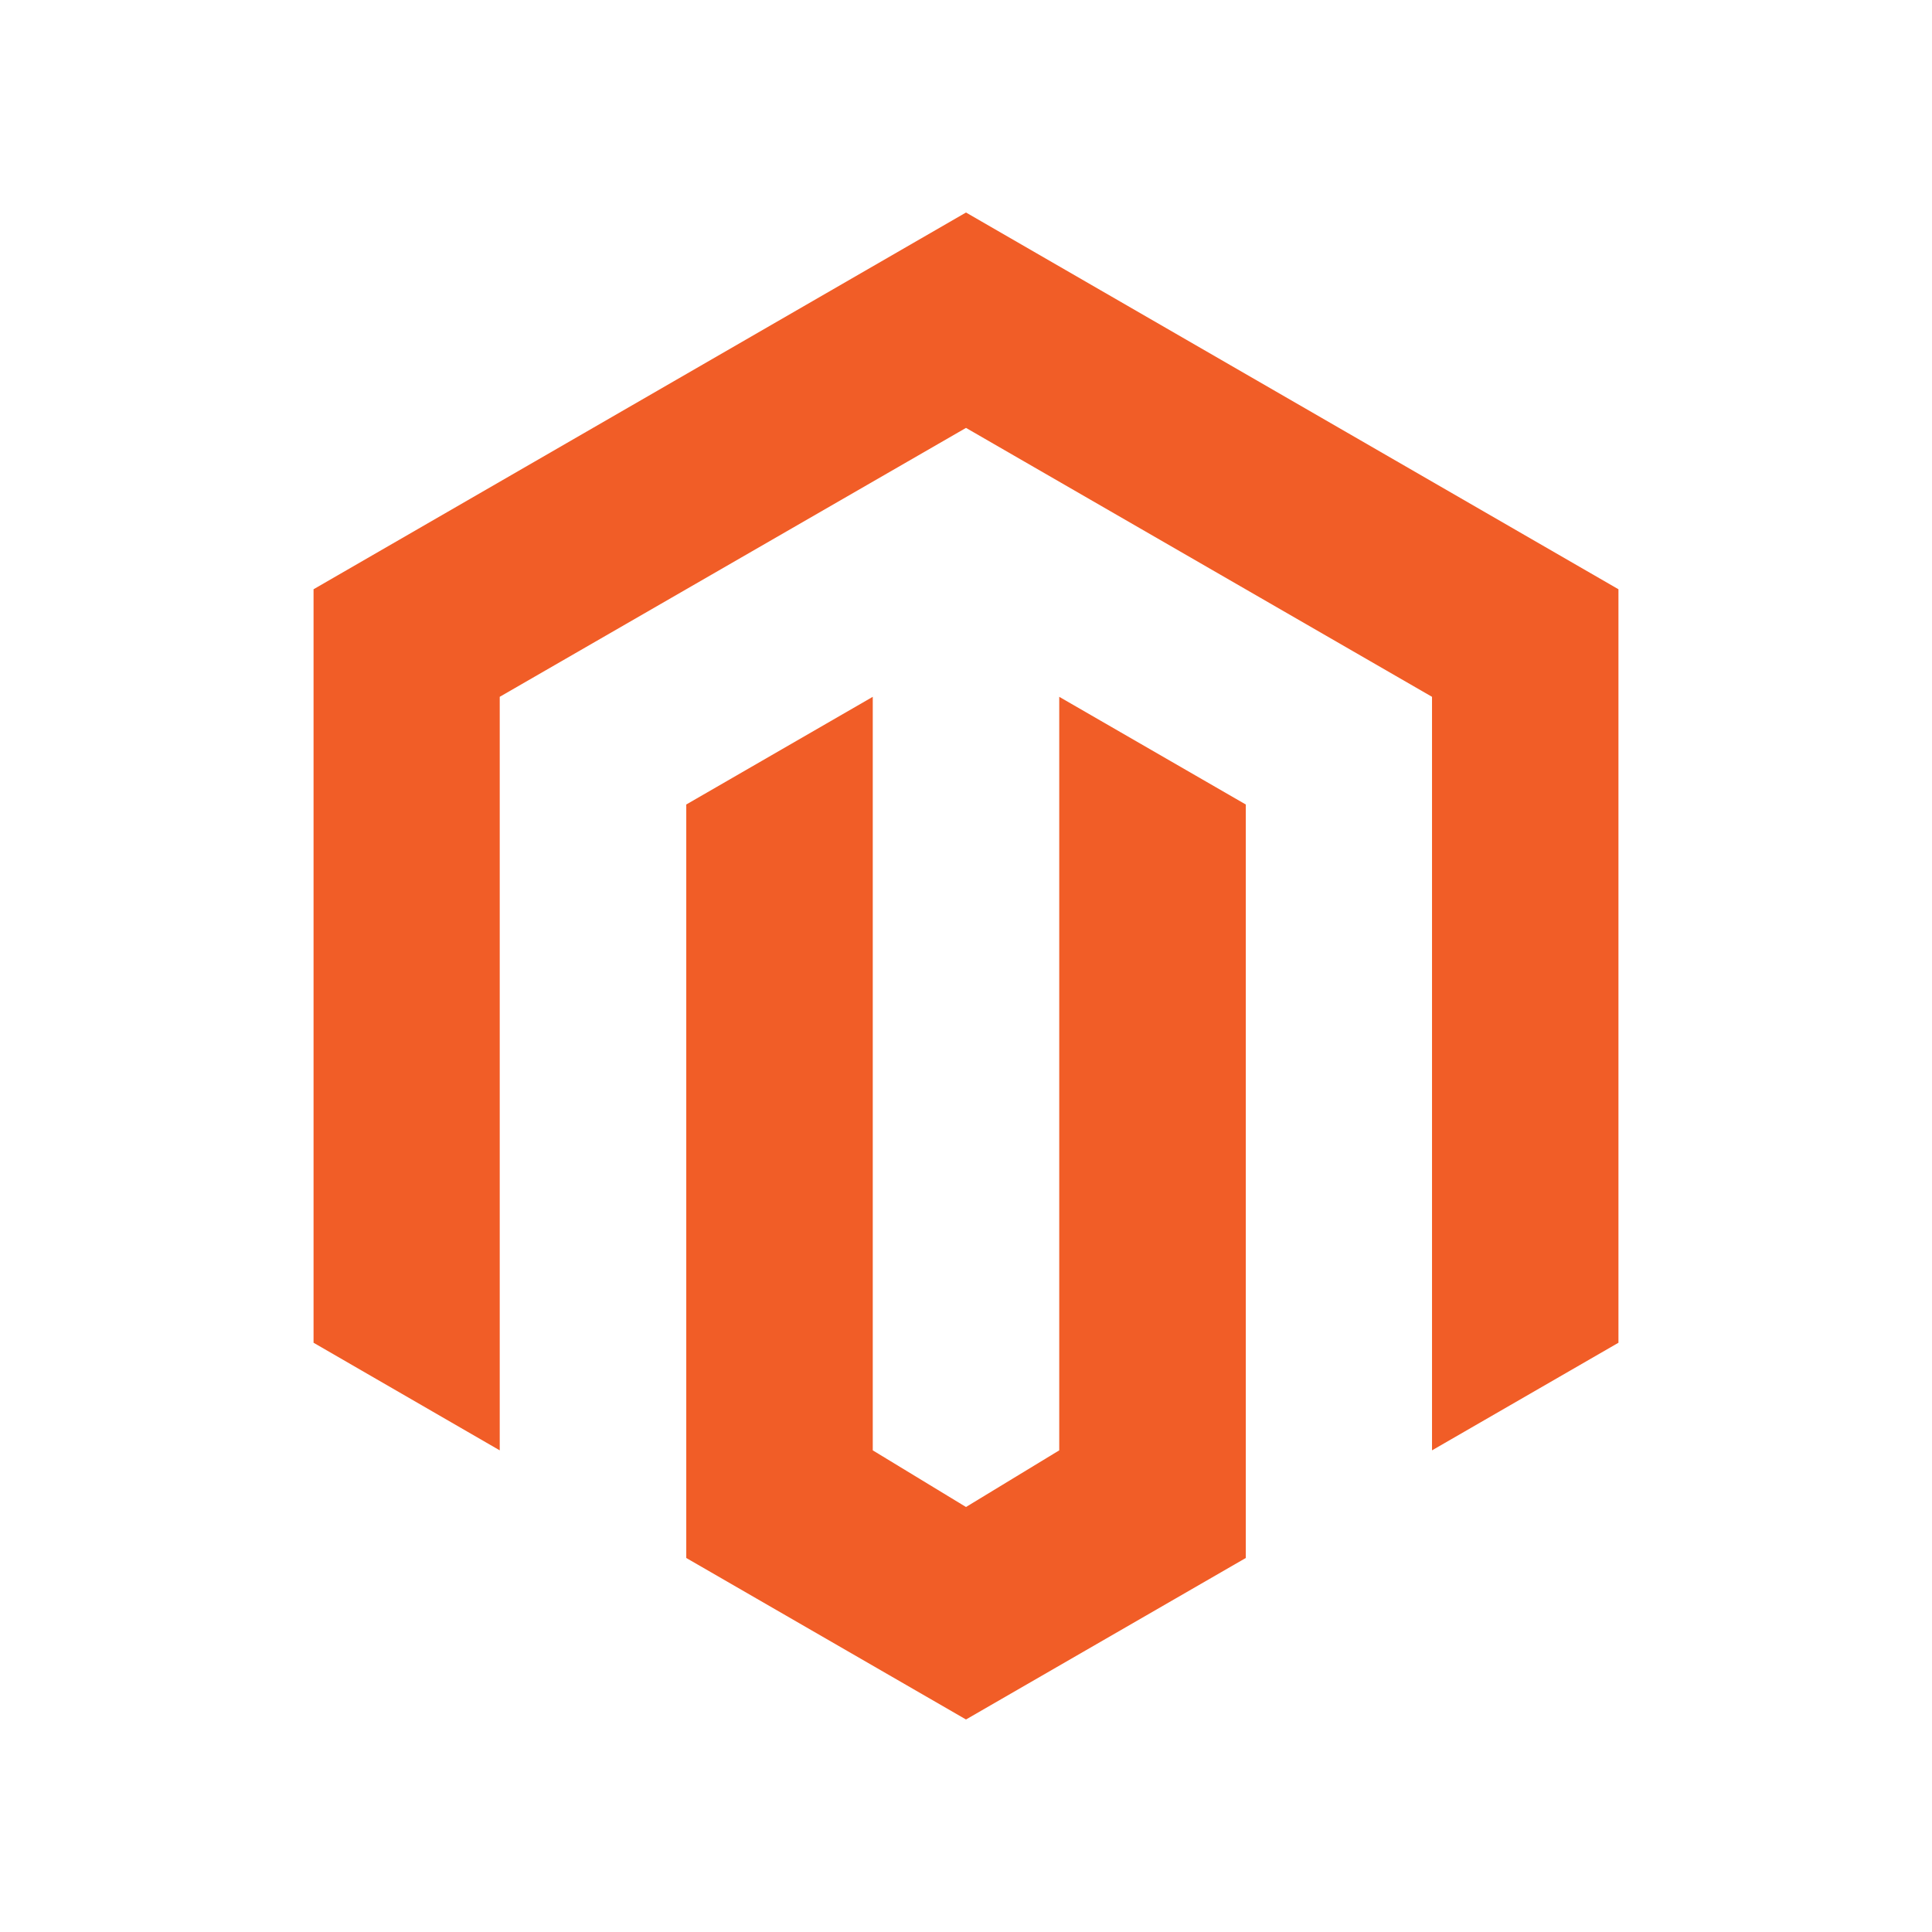 <svg alt="Magento" width="100" height="100" viewBox="0 0 100 100" fill="none" xmlns="http://www.w3.org/2000/svg">
<path d="M50 89L35.521 80.641V41.641L45.174 36.067V75.07L50 78.002L54.826 75.07V36.067L64.482 41.641V80.641L50 89ZM83.771 30.5V69.5L74.121 75.07V36.067L50 22.148L25.866 36.067V75.07L16.229 69.5V30.5L50 11L83.771 30.5Z" fill="#F15D27"/>
</svg>